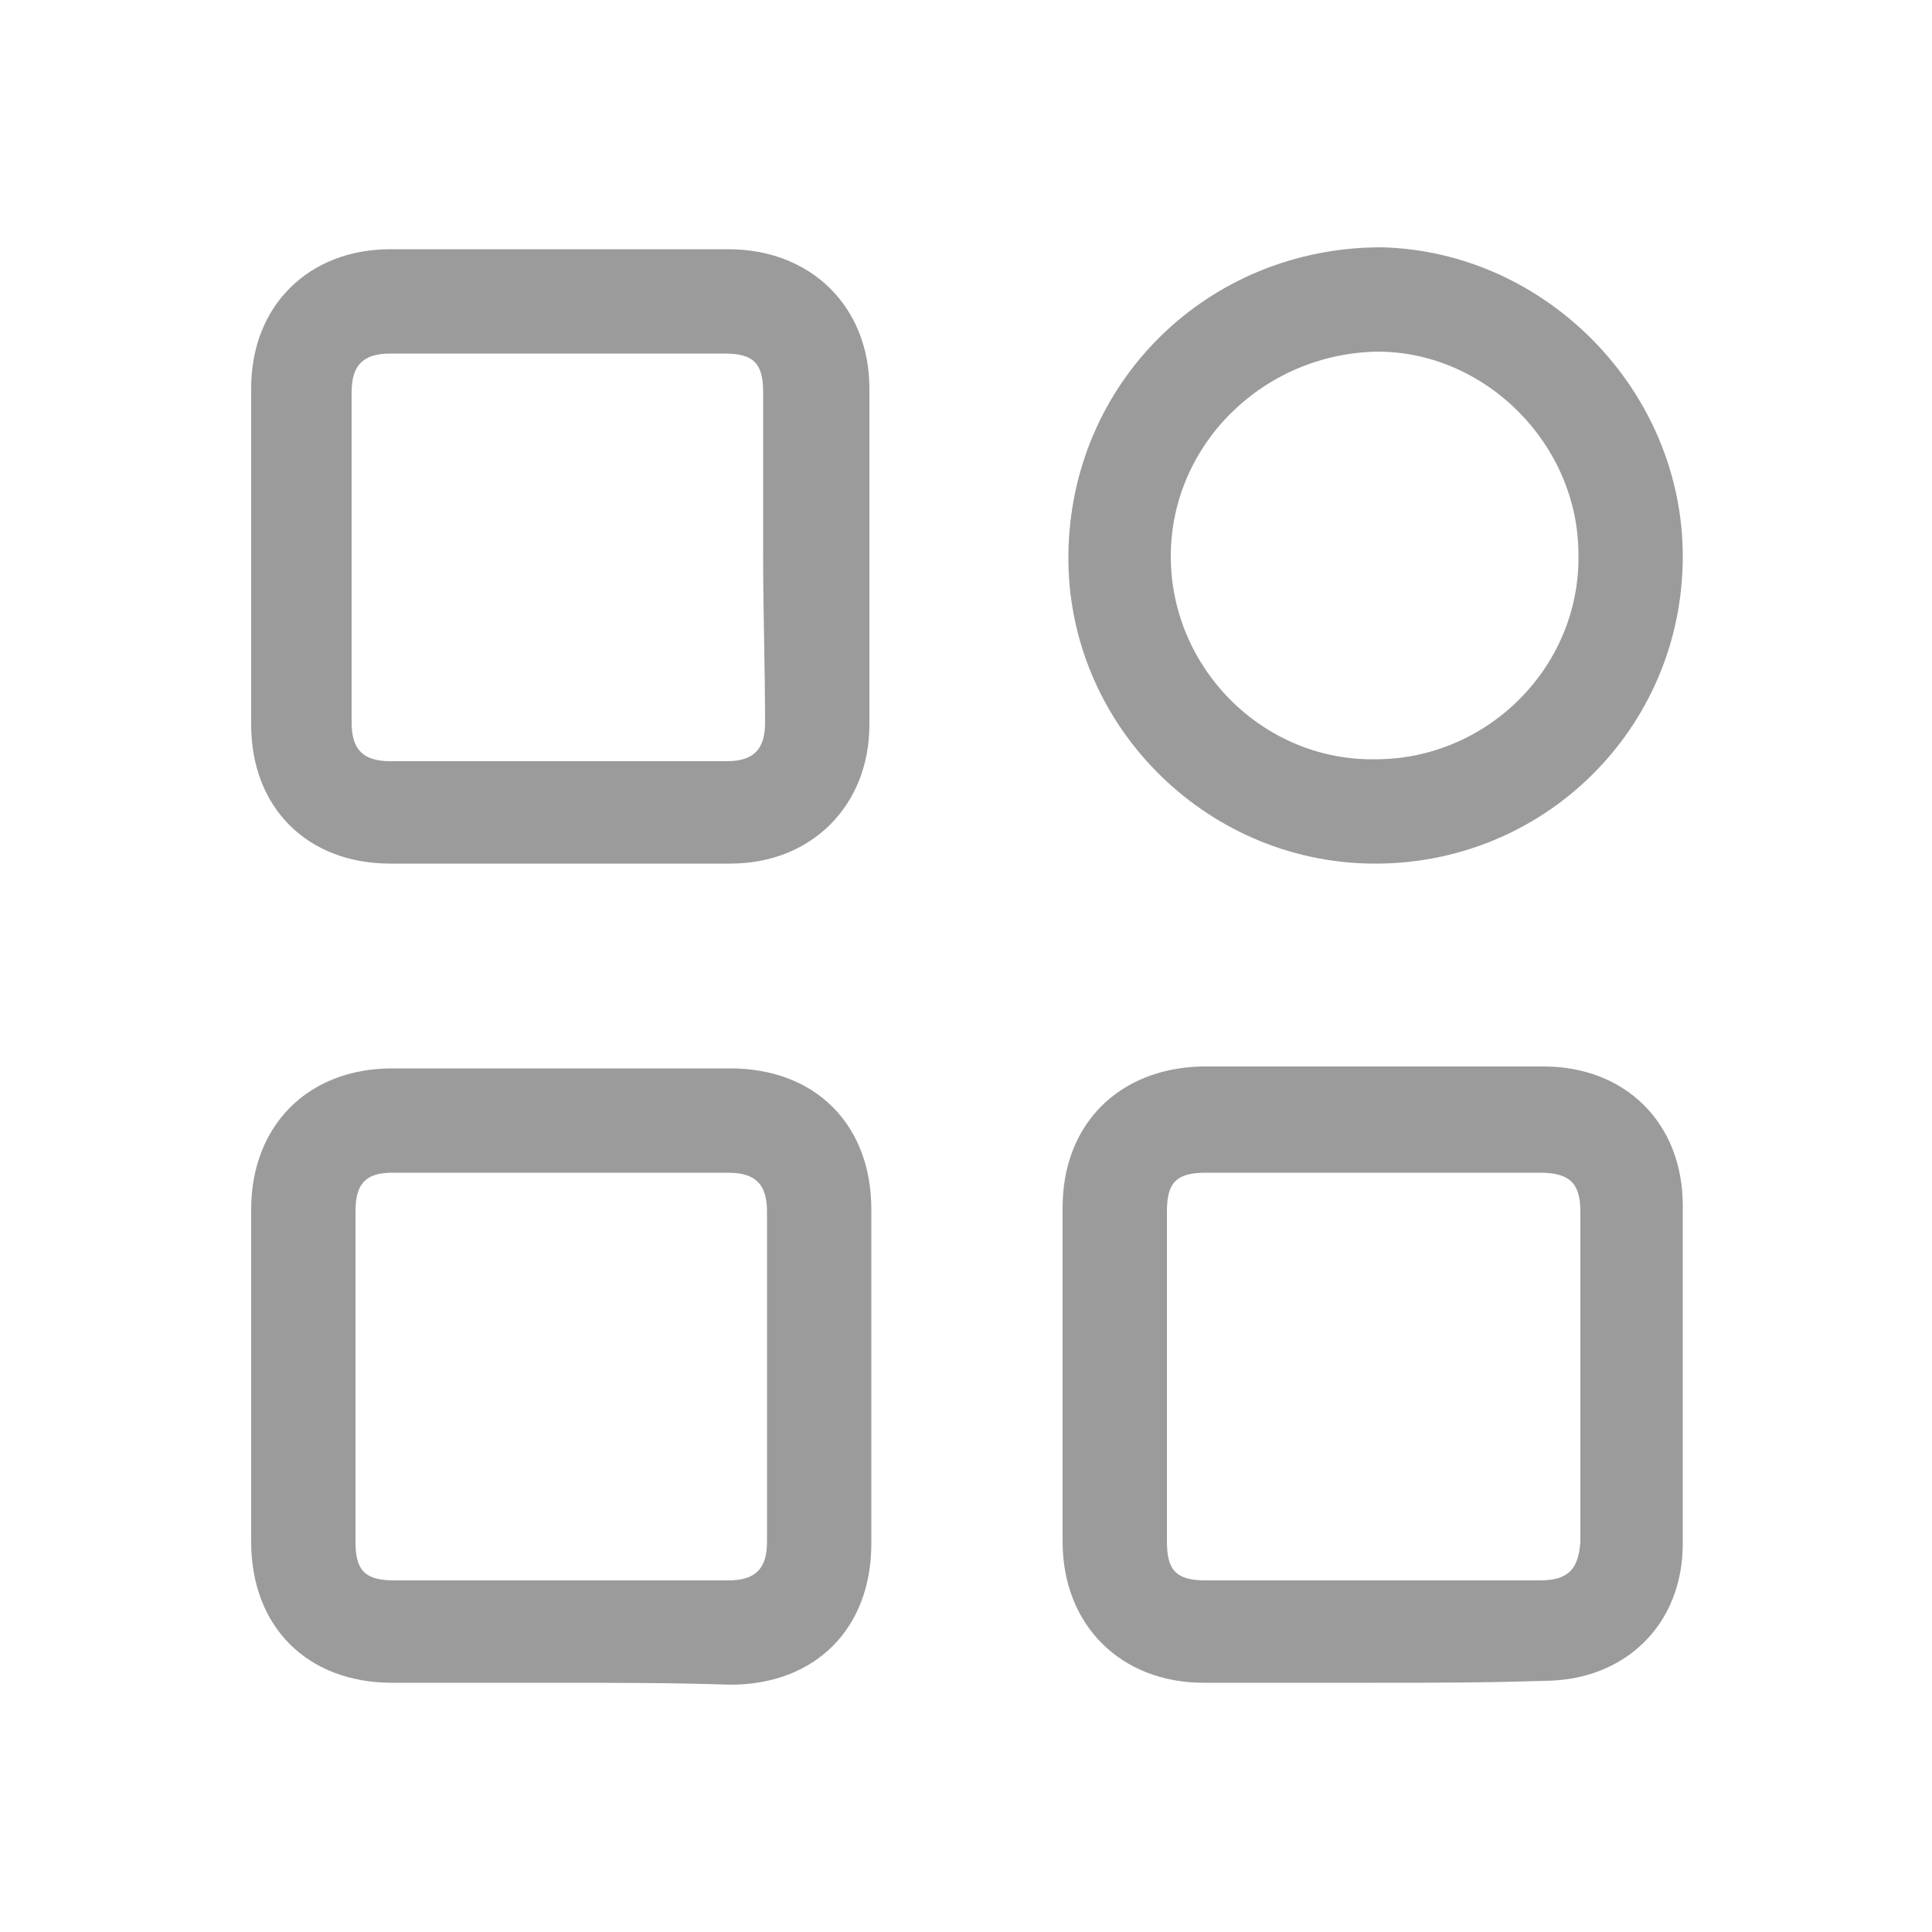 <?xml version="1.0" encoding="utf-8"?>
<!-- Generator: Adobe Illustrator 25.0.0, SVG Export Plug-In . SVG Version: 6.00 Build 0)  -->
<svg version="1.1" id="Layer_1" xmlns="http://www.w3.org/2000/svg" xmlns:xlink="http://www.w3.org/1999/xlink" x="0px" y="0px"
	 viewBox="0 0 10 10" style="enable-background:new 0 0 10 10;" xml:space="preserve">
<style type="text/css">
	.st0{fill:#9B9B9B;}
</style>
<g>
	<path class="st0" d="M2.89,1.29c0.29,0,0.58,0,0.88,0c0.43,0,0.73,0.3,0.73,0.72c0,0.58,0,1.16,0,1.74c0,0.42-0.3,0.72-0.72,0.72
		c-0.59,0-1.18,0-1.76,0c-0.43,0-0.72-0.29-0.72-0.72c0-0.58,0-1.16,0-1.74c0-0.43,0.3-0.72,0.72-0.72C2.3,1.29,2.6,1.29,2.89,1.29z
		 M3.95,2.88c0-0.28,0-0.57,0-0.85c0-0.15-0.05-0.2-0.2-0.2c-0.58,0-1.15,0-1.73,0c-0.14,0-0.2,0.06-0.2,0.2c0,0.57,0,1.14,0,1.71
		c0,0.14,0.06,0.2,0.2,0.2c0.58,0,1.16,0,1.74,0c0.14,0,0.2-0.06,0.2-0.2C3.96,3.46,3.95,3.17,3.95,2.88z"/>
	<path class="st0" d="M7.11,8.71c-0.29,0-0.58,0-0.88,0c-0.43,0-0.73-0.3-0.73-0.73c0-0.58,0-1.15,0-1.73
		c0-0.43,0.29-0.72,0.72-0.73c0.59,0,1.18,0,1.77,0c0.42,0,0.72,0.29,0.72,0.72c0,0.58,0,1.17,0,1.75c0,0.42-0.3,0.71-0.72,0.71
		C7.69,8.71,7.4,8.71,7.11,8.71z M7.1,8.18c0.29,0,0.58,0,0.87,0c0.15,0,0.2-0.06,0.21-0.2c0-0.57,0-1.14,0-1.71
		c0-0.15-0.06-0.2-0.21-0.2c-0.58,0-1.15,0-1.73,0c-0.15,0-0.2,0.05-0.2,0.2c0,0.57,0,1.14,0,1.71c0,0.15,0.05,0.2,0.2,0.2
		C6.53,8.18,6.81,8.18,7.1,8.18z"/>
	<path class="st0" d="M2.9,8.71c-0.29,0-0.58,0-0.87,0c-0.44,0-0.73-0.29-0.73-0.73c0-0.57,0-1.15,0-1.72
		c0-0.43,0.29-0.73,0.73-0.73c0.58,0,1.17,0,1.75,0c0.44,0,0.73,0.29,0.73,0.73c0,0.58,0,1.15,0,1.73c0,0.44-0.29,0.73-0.73,0.73
		C3.48,8.71,3.19,8.71,2.9,8.71z M2.9,8.18c0.29,0,0.58,0,0.87,0c0.14,0,0.2-0.06,0.2-0.2c0-0.57,0-1.14,0-1.71
		c0-0.14-0.06-0.2-0.2-0.2c-0.58,0-1.16,0-1.74,0c-0.14,0-0.19,0.06-0.19,0.2c0,0.57,0,1.14,0,1.71c0,0.15,0.05,0.2,0.2,0.2
		C2.32,8.18,2.61,8.18,2.9,8.18z"/>
	<path class="st0" d="M8.71,2.88c0,0.89-0.72,1.6-1.61,1.59c-0.87-0.01-1.58-0.73-1.57-1.6c0.01-0.89,0.72-1.59,1.62-1.59
		C8,1.3,8.71,2.02,8.71,2.88z M6.06,2.88c0,0.58,0.48,1.06,1.06,1.05c0.58,0,1.06-0.48,1.05-1.06c0-0.57-0.48-1.05-1.04-1.05
		C6.54,1.83,6.06,2.3,6.06,2.88z"/>
</g>
</svg>
